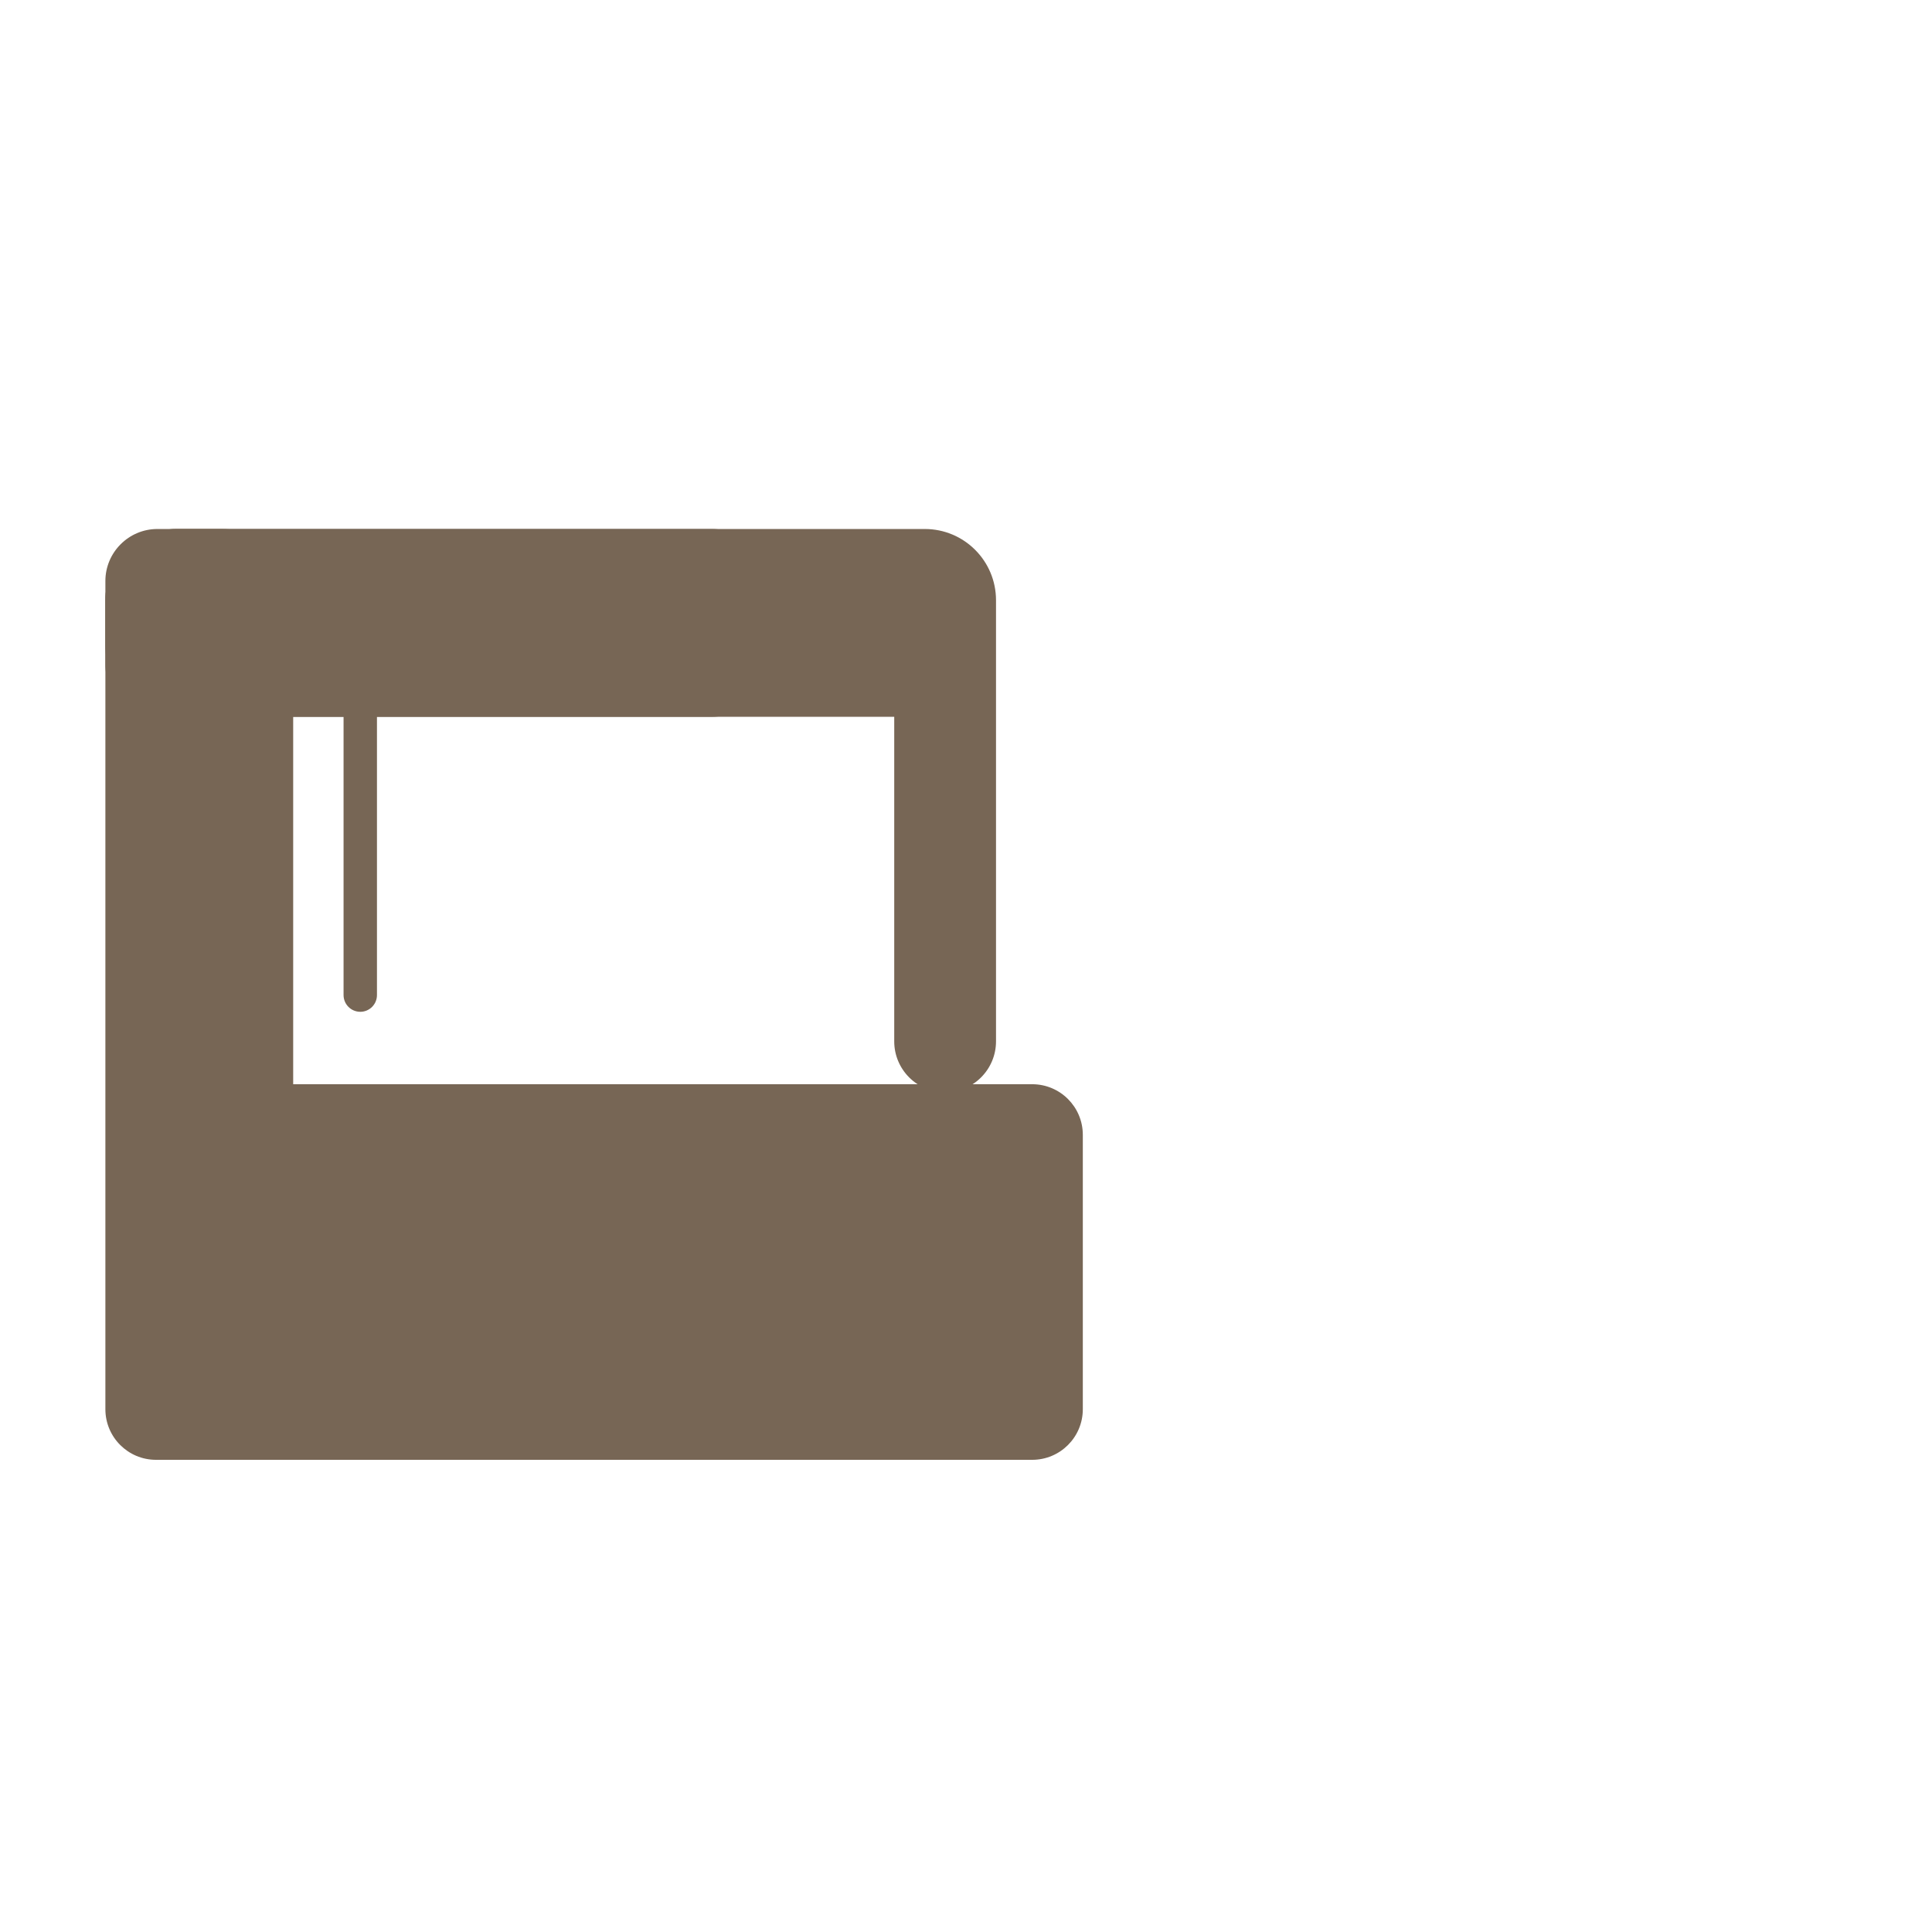 <svg xmlns="http://www.w3.org/2000/svg" xmlns:xlink="http://www.w3.org/1999/xlink" preserveAspectRatio="xMidYMid meet" width="200" height="200" viewBox="0 0 200 200" style="width:100%;height:100%"><defs><animateMotion repeatCount="indefinite" dur="4s" begin="0s" xlink:href="#_R_G_L_3_G" fill="freeze" keyTimes="0;0.192;0.375;0.5;0.692;0.875;1" path="M34.73 66.21 C34.73,66.21 34.42,57.17 39.68,51.87 C44.95,46.56 52.48,47.09 52.48,47.09 C52.48,47.09 52.48,47.09 52.48,47.09 C52.48,47.09 44.96,46.27 39.68,51.87 C34.41,57.47 34.73,66.21 34.73,66.21 C34.73,66.21 34.73,66.21 34.73,66.21 " keyPoints="0;0.26;0.5;0.5;0.74;1;1" keySplines="0.333 0 0.833 0.833;0.167 0.167 0.667 1;0.333 0.333 0.667 0.667;0.333 0 0.833 0.833;0.167 0.167 0.667 1;0 0 0 0" calcMode="spline"/><animateTransform repeatCount="indefinite" dur="4s" begin="0s" xlink:href="#_R_G_L_3_G" fill="freeze" attributeName="transform" from="-33.671 -9.781" to="-33.671 -9.781" type="translate" additive="sum" keyTimes="0;1" values="-33.671 -9.781;-33.671 -9.781" keySplines="0 0 1 1" calcMode="spline"/><animateMotion repeatCount="indefinite" dur="4s" begin="0s" xlink:href="#_R_G_L_2_G" fill="freeze" keyTimes="0;0.192;0.375;0.5;0.692;0.875;1" path="M64.35 66.14 C64.35,66.14 80.15,44.16 102.13,44.14 C124.11,44.11 131.1,66.14 131.1,66.14 C131.1,66.14 131.1,66.14 131.1,66.14 C131.1,66.14 123.78,44.41 101.89,44.14 C80,43.87 64.35,66.14 64.35,66.14 C64.35,66.14 64.35,66.14 64.35,66.14 " keyPoints="0;0.27;0.5;0.5;0.73;1;1" keySplines="0.333 0 0.833 0.833;0.167 0.167 0.667 1;0.333 0.333 0.667 0.667;0.333 0 0.833 0.833;0.167 0.167 0.667 1;0 0 0 0" calcMode="spline"/><animateTransform repeatCount="indefinite" dur="4s" begin="0s" xlink:href="#_R_G_L_2_G" fill="freeze" attributeName="transform" from="-45.446 -28.833" to="-45.446 -28.833" type="translate" additive="sum" keyTimes="0;1" values="-45.446 -28.833;-45.446 -28.833" keySplines="0 0 1 1" calcMode="spline"/><animateTransform repeatCount="indefinite" dur="4s" begin="0s" xlink:href="#_R_G_L_1_G" fill="freeze" attributeName="transform" from="-68" to="-68" type="rotate" additive="sum" keyTimes="0;0.375;0.5;0.875;1" values="-68;68;68;-68;-68" keySplines="0.333 0 0.667 1;0.333 0 0.667 1;0.333 0 0.667 1;0 0 0 0" calcMode="spline"/><animateTransform repeatCount="indefinite" dur="4s" begin="0s" xlink:href="#_R_G_L_1_G" fill="freeze" attributeName="transform" from="-1.946 -0.25" to="-1.946 -0.25" type="translate" additive="sum" keyTimes="0;1" values="-1.946 -0.25;-1.946 -0.25" keySplines="0 0 1 1" calcMode="spline"/><animateMotion repeatCount="indefinite" dur="4s" begin="0s" xlink:href="#_R_G_L_1_G_N_3_T_0" fill="freeze" keyTimes="0;0.192;0.375;0.5;0.692;0.875;1" path="M64.35 66.14 C64.35,66.14 80.15,44.16 102.13,44.14 C124.11,44.11 131.1,66.14 131.1,66.14 C131.1,66.14 131.1,66.14 131.1,66.14 C131.1,66.14 123.78,44.41 101.89,44.14 C80,43.87 64.35,66.14 64.35,66.14 C64.35,66.14 64.35,66.14 64.35,66.14 " keyPoints="0;0.27;0.5;0.5;0.73;1;1" keySplines="0.333 0 0.833 0.833;0.167 0.167 0.667 1;0.333 0.333 0.667 0.667;0.333 0 0.833 0.833;0.167 0.167 0.667 1;0 0 0 0" calcMode="spline"/><animateTransform repeatCount="indefinite" dur="4s" begin="0s" xlink:href="#_R_G_L_1_G_N_3_T_0" fill="freeze" attributeName="transform" from="-45.446 -28.833" to="-45.446 -28.833" type="translate" additive="sum" keyTimes="0;1" values="-45.446 -28.833;-45.446 -28.833" keySplines="0 0 1 1" calcMode="spline"/><animateTransform repeatCount="indefinite" dur="4s" begin="0s" xlink:href="#_R_G_L_0_G" fill="freeze" attributeName="transform" from="-68" to="-68" type="rotate" additive="sum" keyTimes="0;0.375;0.5;0.875;1" values="-68;68;68;-68;-68" keySplines="0.333 0 0.667 1;0.333 0 0.667 1;0.333 0 0.667 1;0 0 0 0" calcMode="spline"/><animateTransform repeatCount="indefinite" dur="4s" begin="0s" xlink:href="#_R_G_L_0_G" fill="freeze" attributeName="transform" from="-1.946 -0.25" to="-1.946 -0.25" type="translate" additive="sum" keyTimes="0;1" values="-1.946 -0.25;-1.946 -0.25" keySplines="0 0 1 1" calcMode="spline"/><animateMotion repeatCount="indefinite" dur="4s" begin="0s" xlink:href="#_R_G_L_0_G_N_3_T_0" fill="freeze" keyTimes="0;0.192;0.375;0.5;0.692;0.875;1" path="M64.35 66.14 C64.35,66.14 80.15,44.16 102.13,44.14 C124.11,44.11 131.1,66.14 131.1,66.14 C131.1,66.14 131.1,66.14 131.1,66.14 C131.1,66.14 123.78,44.41 101.89,44.14 C80,43.87 64.35,66.14 64.35,66.14 C64.35,66.14 64.35,66.14 64.35,66.14 " keyPoints="0;0.27;0.5;0.5;0.73;1;1" keySplines="0.333 0 0.833 0.833;0.167 0.167 0.667 1;0.333 0.333 0.667 0.667;0.333 0 0.833 0.833;0.167 0.167 0.667 1;0 0 0 0" calcMode="spline"/><animateTransform repeatCount="indefinite" dur="4s" begin="0s" xlink:href="#_R_G_L_0_G_N_3_T_0" fill="freeze" attributeName="transform" from="-45.446 -28.833" to="-45.446 -28.833" type="translate" additive="sum" keyTimes="0;1" values="-45.446 -28.833;-45.446 -28.833" keySplines="0 0 1 1" calcMode="spline"/><animate attributeType="XML" attributeName="opacity" dur="4s" from="0" to="1" xlink:href="#time_group"/></defs><g id="_R_G"><g id="_R_G_L_4_G" transform=" translate(66.601, 102.942) scale(1.02, 1.02) translate(-54.85, -47.486)"><path id="_R_G_L_4_G_D_0_P_0" fill="#776655" fill-opacity="1" fill-rule="nonzero" d=" M94.31 56.6 C94.31,56.6 19.31,56.6 19.31,56.6 C19.31,56.6 19.31,7.48 19.31,7.48 C19.31,3.49 16.07,0.25 12.08,0.25 C12.08,0.25 7.48,0.25 7.48,0.25 C3.49,0.25 0.25,3.49 0.25,7.48 C0.25,7.48 0.25,61.74 0.25,61.74 C0.25,61.74 0.25,75.16 0.25,75.16 C0.25,75.16 0.25,89.58 0.25,89.58 C0.25,92.42 2.55,94.72 5.39,94.72 C5.39,94.72 94.31,94.72 94.31,94.72 C97.15,94.72 99.45,92.42 99.45,89.58 C99.45,89.58 99.45,61.74 99.45,61.74 C99.45,58.9 97.15,56.6 94.31,56.6z "/></g><g id="_R_G_L_3_G_N_5_T_0" transform=" translate(66.601, 102.942) scale(1.02, 1.02) translate(-54.85, -47.486)"><g id="_R_G_L_3_G"><path id="_R_G_L_3_G_D_0_P_0" fill="#776655" fill-opacity="1" fill-rule="nonzero" d=" M5.53 0.25 C5.53,0.25 61.81,0.25 61.81,0.25 C64.73,0.25 67.09,2.62 67.09,5.53 C67.09,5.53 67.09,14.03 67.09,14.03 C67.09,16.95 64.73,19.31 61.81,19.31 C61.81,19.31 5.53,19.31 5.53,19.31 C2.62,19.31 0.25,16.95 0.25,14.03 C0.25,14.03 0.25,5.53 0.25,5.53 C0.25,2.62 2.62,0.25 5.53,0.25z "/></g></g><g id="_R_G_L_2_G_N_5_T_0" transform=" translate(66.601, 102.942) scale(1.02, 1.02) translate(-54.85, -47.486)"><g id="_R_G_L_2_G"><path id="_R_G_L_2_G_D_0_P_0" fill="#776655" fill-opacity="1" fill-rule="nonzero" d=" M83.41 0.25 C83.41,0.25 7.48,0.25 7.48,0.25 C3.49,0.25 0.25,3.49 0.25,7.48 C0.25,7.48 0.25,12.08 0.25,12.08 C0.25,16.07 3.49,19.31 7.48,19.31 C7.48,19.31 80.31,19.31 80.31,19.31 C80.31,19.31 80.31,52.25 80.31,52.25 C80.31,55.1 82.62,57.42 85.47,57.42 C88.33,57.42 90.64,55.1 90.64,52.25 C90.64,52.25 90.64,19.31 90.64,19.31 C90.64,19.31 90.64,14.95 90.64,14.95 C90.64,14.95 90.64,7.48 90.64,7.48 C90.64,3.49 87.41,0.25 83.41,0.25z "/></g></g><g id="_R_G_L_1_G_N_3_N_5_T_0" transform=" translate(66.601, 102.942) scale(1.02, 1.02) translate(-54.85, -47.486)"><g id="_R_G_L_1_G_N_3_T_0"><g id="_R_G_L_1_G" transform=" translate(24.173, 14.2)"><path id="_R_G_L_1_G_D_0_P_0" fill="#776655" fill-opacity="1" fill-rule="nonzero" d=" M1.95 0.25 C1.95,0.25 1.95,0.25 1.95,0.25 C2.88,0.25 3.64,1.01 3.64,1.95 C3.64,1.95 3.64,33.35 3.64,33.35 C3.64,34.29 2.88,35.05 1.95,35.05 C1.01,35.05 0.25,34.29 0.25,33.35 C0.25,33.35 0.25,1.95 0.25,1.95 C0.25,1.01 1.01,0.25 1.95,0.25z "/></g></g></g><g id="_R_G_L_0_G_N_3_N_5_T_0" transform=" translate(66.601, 102.942) scale(1.02, 1.02) translate(-54.85, -47.486)"><g id="_R_G_L_0_G_N_3_T_0"><g id="_R_G_L_0_G" transform=" translate(12.173, 14.2)"><path id="_R_G_L_0_G_D_0_P_0" fill="#776655" fill-opacity="1" fill-rule="nonzero" d=" M1.95 0.25 C1.95,0.25 1.95,0.25 1.95,0.25 C2.88,0.25 3.64,1.01 3.64,1.95 C3.64,1.95 3.64,33.35 3.64,33.35 C3.64,34.29 2.88,35.05 1.95,35.05 C1.01,35.05 0.25,34.29 0.25,33.35 C0.25,33.35 0.25,1.95 0.25,1.95 C0.25,1.01 1.01,0.25 1.95,0.25z "/></g></g></g></g><g id="time_group"/></svg>